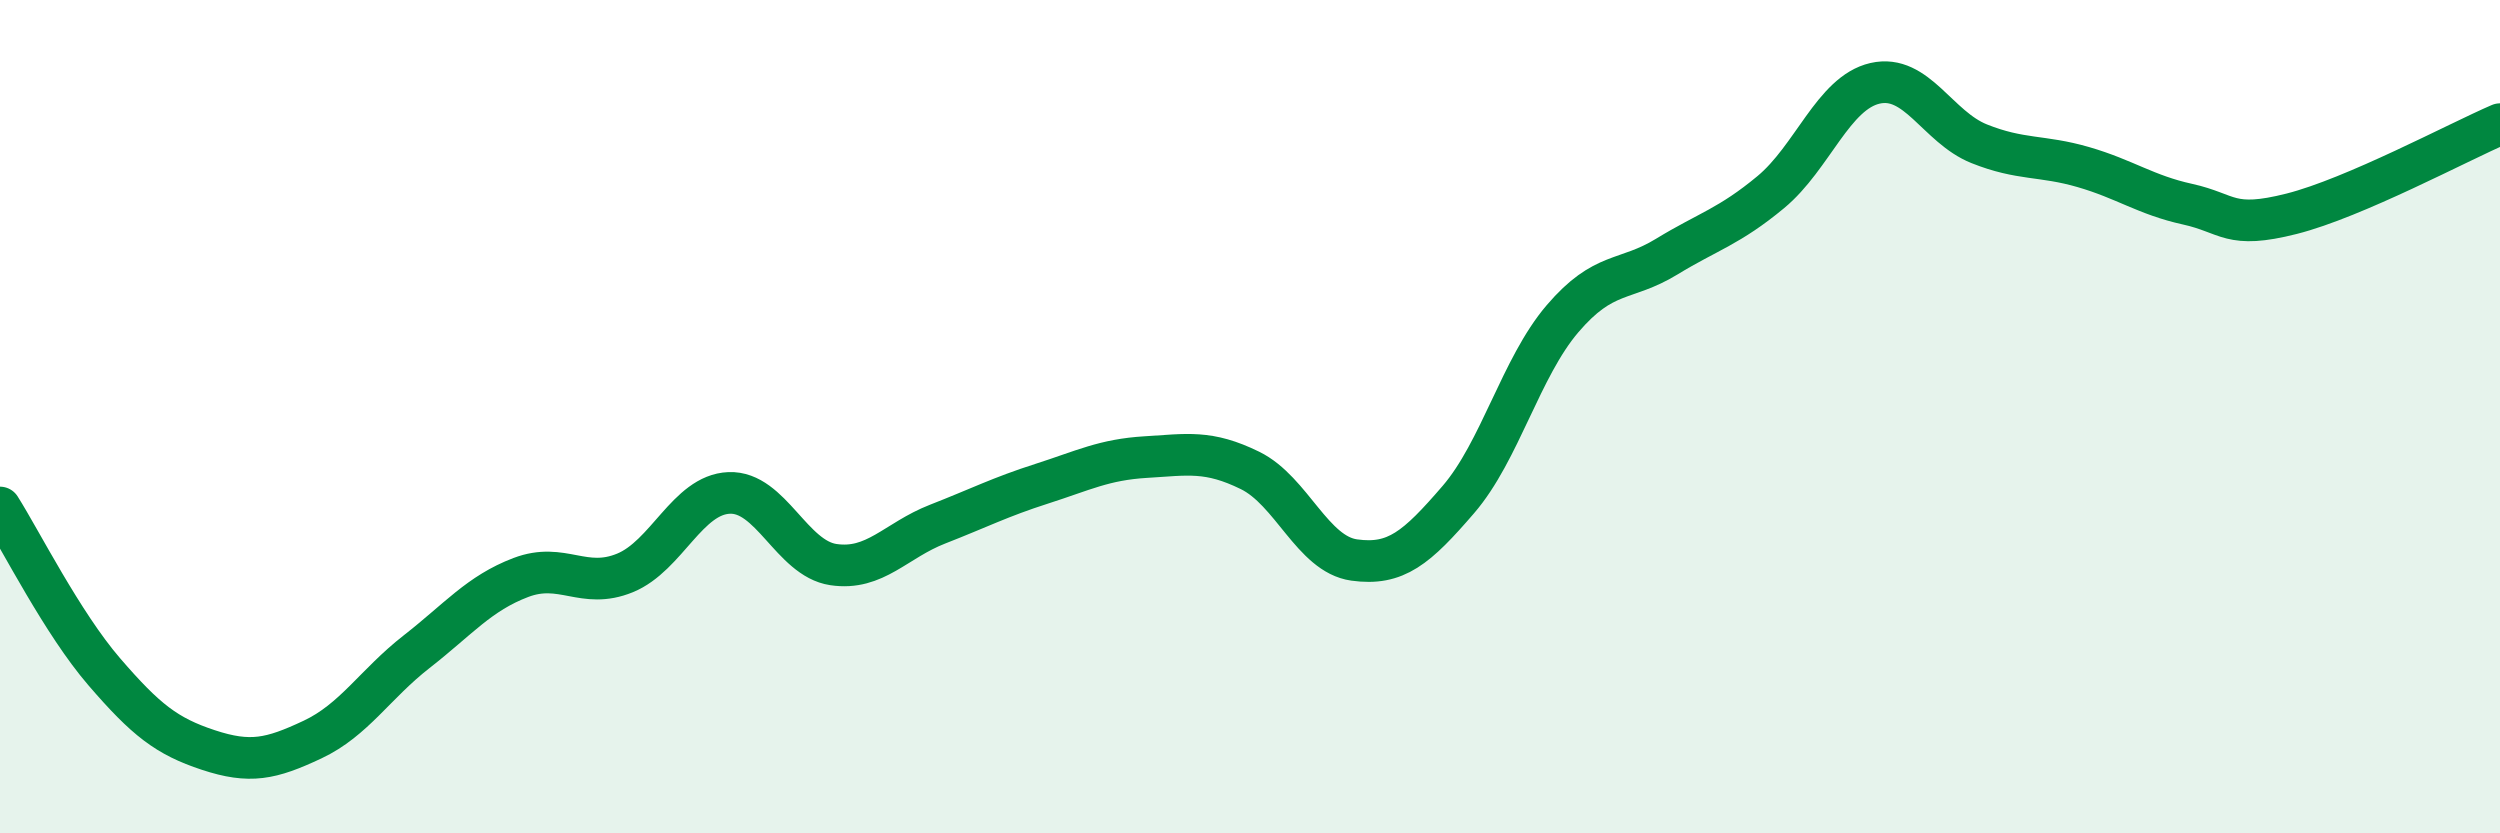 
    <svg width="60" height="20" viewBox="0 0 60 20" xmlns="http://www.w3.org/2000/svg">
      <path
        d="M 0,12.18 C 0.5,12.97 1.5,14.96 2.5,16.12 C 3.5,17.28 4,17.67 5,18 C 6,18.33 6.5,18.22 7.5,17.75 C 8.5,17.28 9,16.42 10,15.64 C 11,14.86 11.5,14.24 12.5,13.86 C 13.5,13.48 14,14.16 15,13.75 C 16,13.34 16.5,11.87 17.5,11.83 C 18.5,11.79 19,13.4 20,13.55 C 21,13.7 21.5,12.97 22.5,12.58 C 23.5,12.19 24,11.93 25,11.61 C 26,11.29 26.5,11.03 27.5,10.97 C 28.5,10.91 29,10.8 30,11.29 C 31,11.78 31.5,13.3 32.5,13.44 C 33.5,13.58 34,13.15 35,11.99 C 36,10.83 36.5,8.82 37.5,7.65 C 38.5,6.48 39,6.77 40,6.16 C 41,5.55 41.5,5.44 42.5,4.61 C 43.5,3.78 44,2.23 45,2 C 46,1.77 46.5,3.05 47.5,3.45 C 48.5,3.85 49,3.72 50,4.01 C 51,4.3 51.5,4.68 52.5,4.9 C 53.5,5.12 53.5,5.51 55,5.13 C 56.5,4.75 59,3.41 60,2.98L60 20L0 20Z"
        fill="#008740"
        opacity="0.1"
        stroke-linecap="round"
        stroke-linejoin="round"
      />
      <path
        d="M 0,12.18 C 0.5,12.97 1.5,14.96 2.5,16.12 C 3.5,17.28 4,17.67 5,18 C 6,18.33 6.5,18.22 7.5,17.75 C 8.5,17.28 9,16.42 10,15.64 C 11,14.86 11.5,14.24 12.5,13.86 C 13.5,13.48 14,14.16 15,13.75 C 16,13.34 16.5,11.87 17.5,11.83 C 18.5,11.79 19,13.4 20,13.55 C 21,13.7 21.5,12.97 22.5,12.58 C 23.5,12.19 24,11.93 25,11.61 C 26,11.29 26.5,11.03 27.5,10.97 C 28.5,10.91 29,10.8 30,11.29 C 31,11.78 31.5,13.3 32.5,13.44 C 33.5,13.58 34,13.15 35,11.99 C 36,10.83 36.5,8.82 37.5,7.65 C 38.5,6.48 39,6.77 40,6.16 C 41,5.55 41.5,5.44 42.5,4.61 C 43.5,3.78 44,2.23 45,2 C 46,1.77 46.5,3.05 47.5,3.45 C 48.5,3.85 49,3.72 50,4.01 C 51,4.3 51.5,4.68 52.5,4.9 C 53.5,5.12 53.5,5.51 55,5.13 C 56.5,4.75 59,3.41 60,2.98"
        stroke="#008740"
        stroke-width="1"
        fill="none"
        stroke-linecap="round"
        stroke-linejoin="round"
      />
    </svg>
  